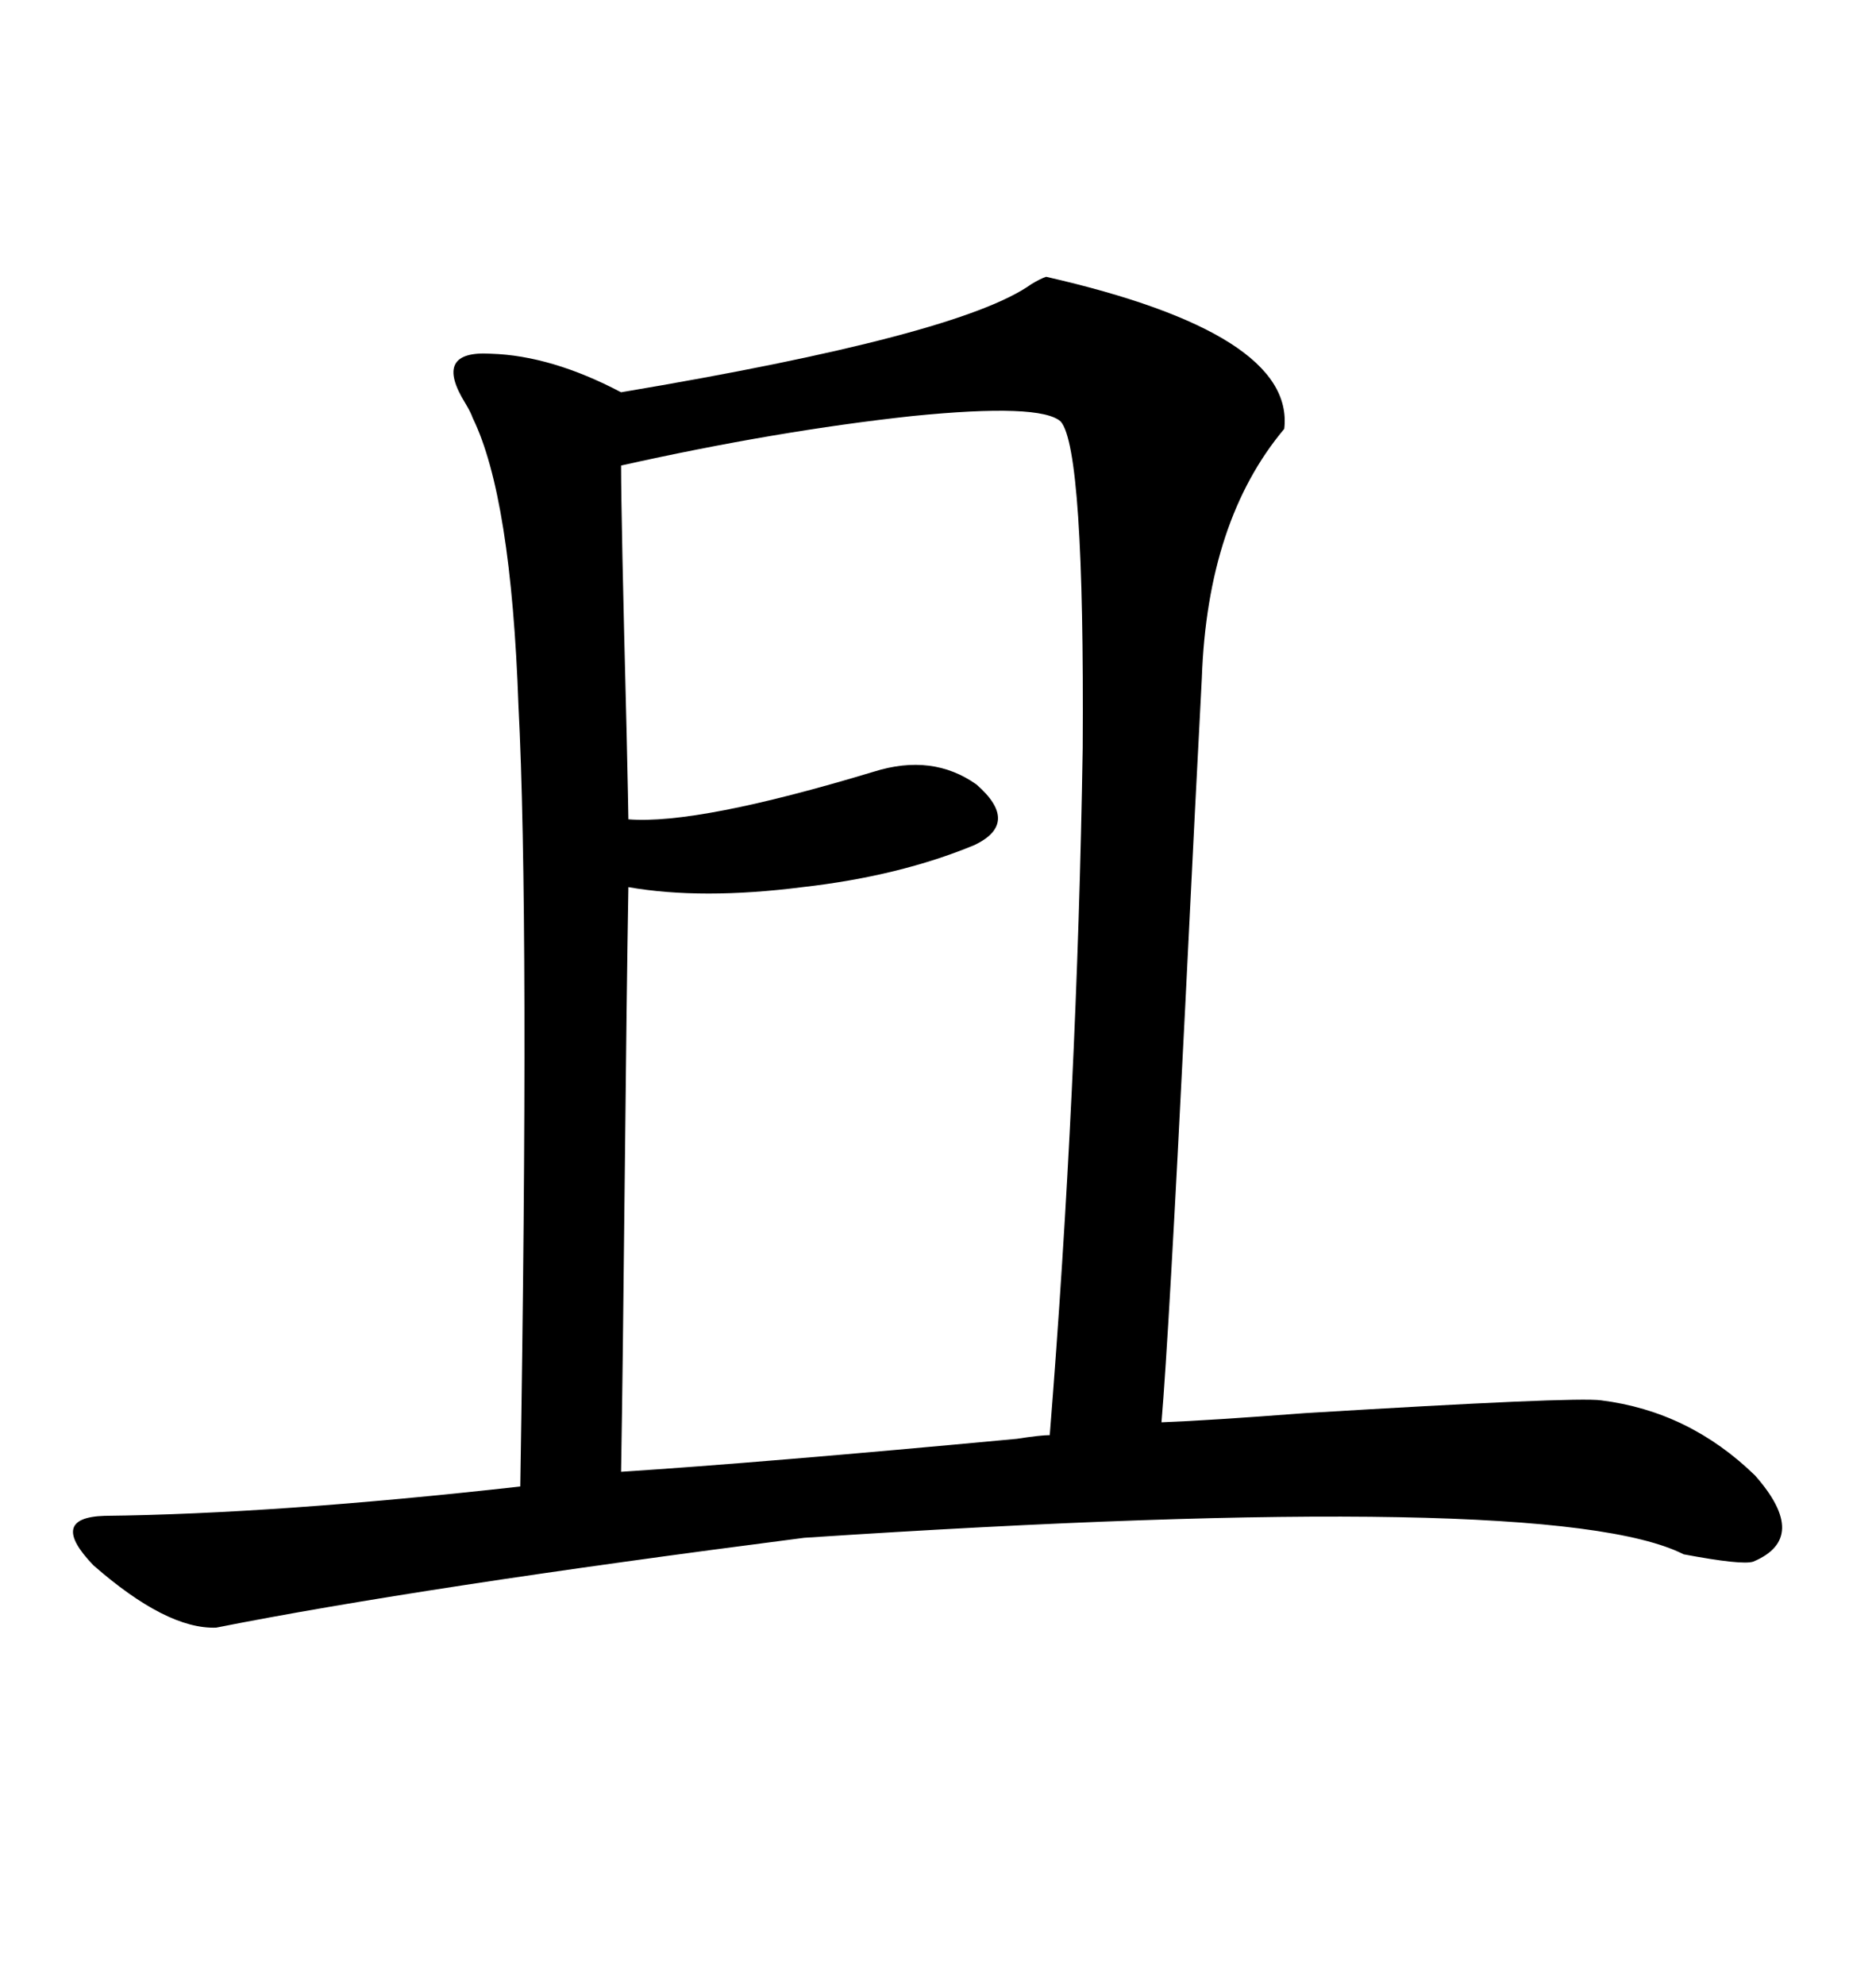 <svg xmlns="http://www.w3.org/2000/svg" xmlns:xlink="http://www.w3.org/1999/xlink" width="300" height="317.285"><path d="M167.29 44.24L167.29 44.24Q207.13 53.32 205.37 68.55L205.37 68.55Q193.07 83.20 192.19 108.40L192.19 108.40Q191.31 124.80 189.55 160.55L189.55 160.55Q186.91 213.57 185.74 227.34L185.74 227.34Q193.36 227.05 208.59 225.88L208.59 225.88Q251.95 223.24 256.05 223.83L256.05 223.83Q270.12 225.59 280.66 235.84L280.66 235.84Q289.45 245.80 280.37 249.61L280.37 249.61Q278.61 250.20 269.24 248.44L269.24 248.44Q248.44 237.89 128.61 245.80L128.61 245.80Q67.09 253.71 34.57 260.16L34.57 260.16Q26.66 260.45 14.94 250.20L14.94 250.20Q7.62 242.58 16.70 242.29L16.70 242.29Q43.95 241.99 83.20 237.60L83.20 237.60Q84.67 146.78 82.91 112.79L82.91 112.79Q81.74 79.39 75.59 66.80L75.59 66.80Q75.29 65.92 74.41 64.45L74.41 64.45Q69.14 55.96 78.52 56.54L78.52 56.54Q88.18 56.84 99.32 62.70L99.32 62.70Q153.52 53.61 164.94 45.41L164.94 45.41Q166.41 44.53 167.29 44.24ZM169.63 67.38L169.63 67.38Q166.41 64.45 145.90 66.50L145.90 66.50Q124.22 68.85 99.32 74.41L99.32 74.41Q99.32 82.62 100.20 116.89L100.20 116.89Q100.49 129.79 100.49 130.96L100.49 130.96Q111.62 131.84 139.75 123.34L139.75 123.34Q149.12 120.41 156.15 125.39L156.15 125.39Q163.18 131.54 155.86 135.06L155.86 135.06Q143.85 140.04 128.32 141.80L128.32 141.80Q112.21 143.85 100.49 141.80L100.49 141.80Q100.20 158.79 99.90 188.67L99.90 188.67Q99.61 217.68 99.32 235.25L99.32 235.25Q121.88 233.79 162.60 229.98L162.60 229.98Q166.41 229.39 167.87 229.39L167.87 229.39Q172.27 174.32 173.14 119.53L173.14 119.53Q173.44 71.78 169.63 67.38Z"/></svg>
